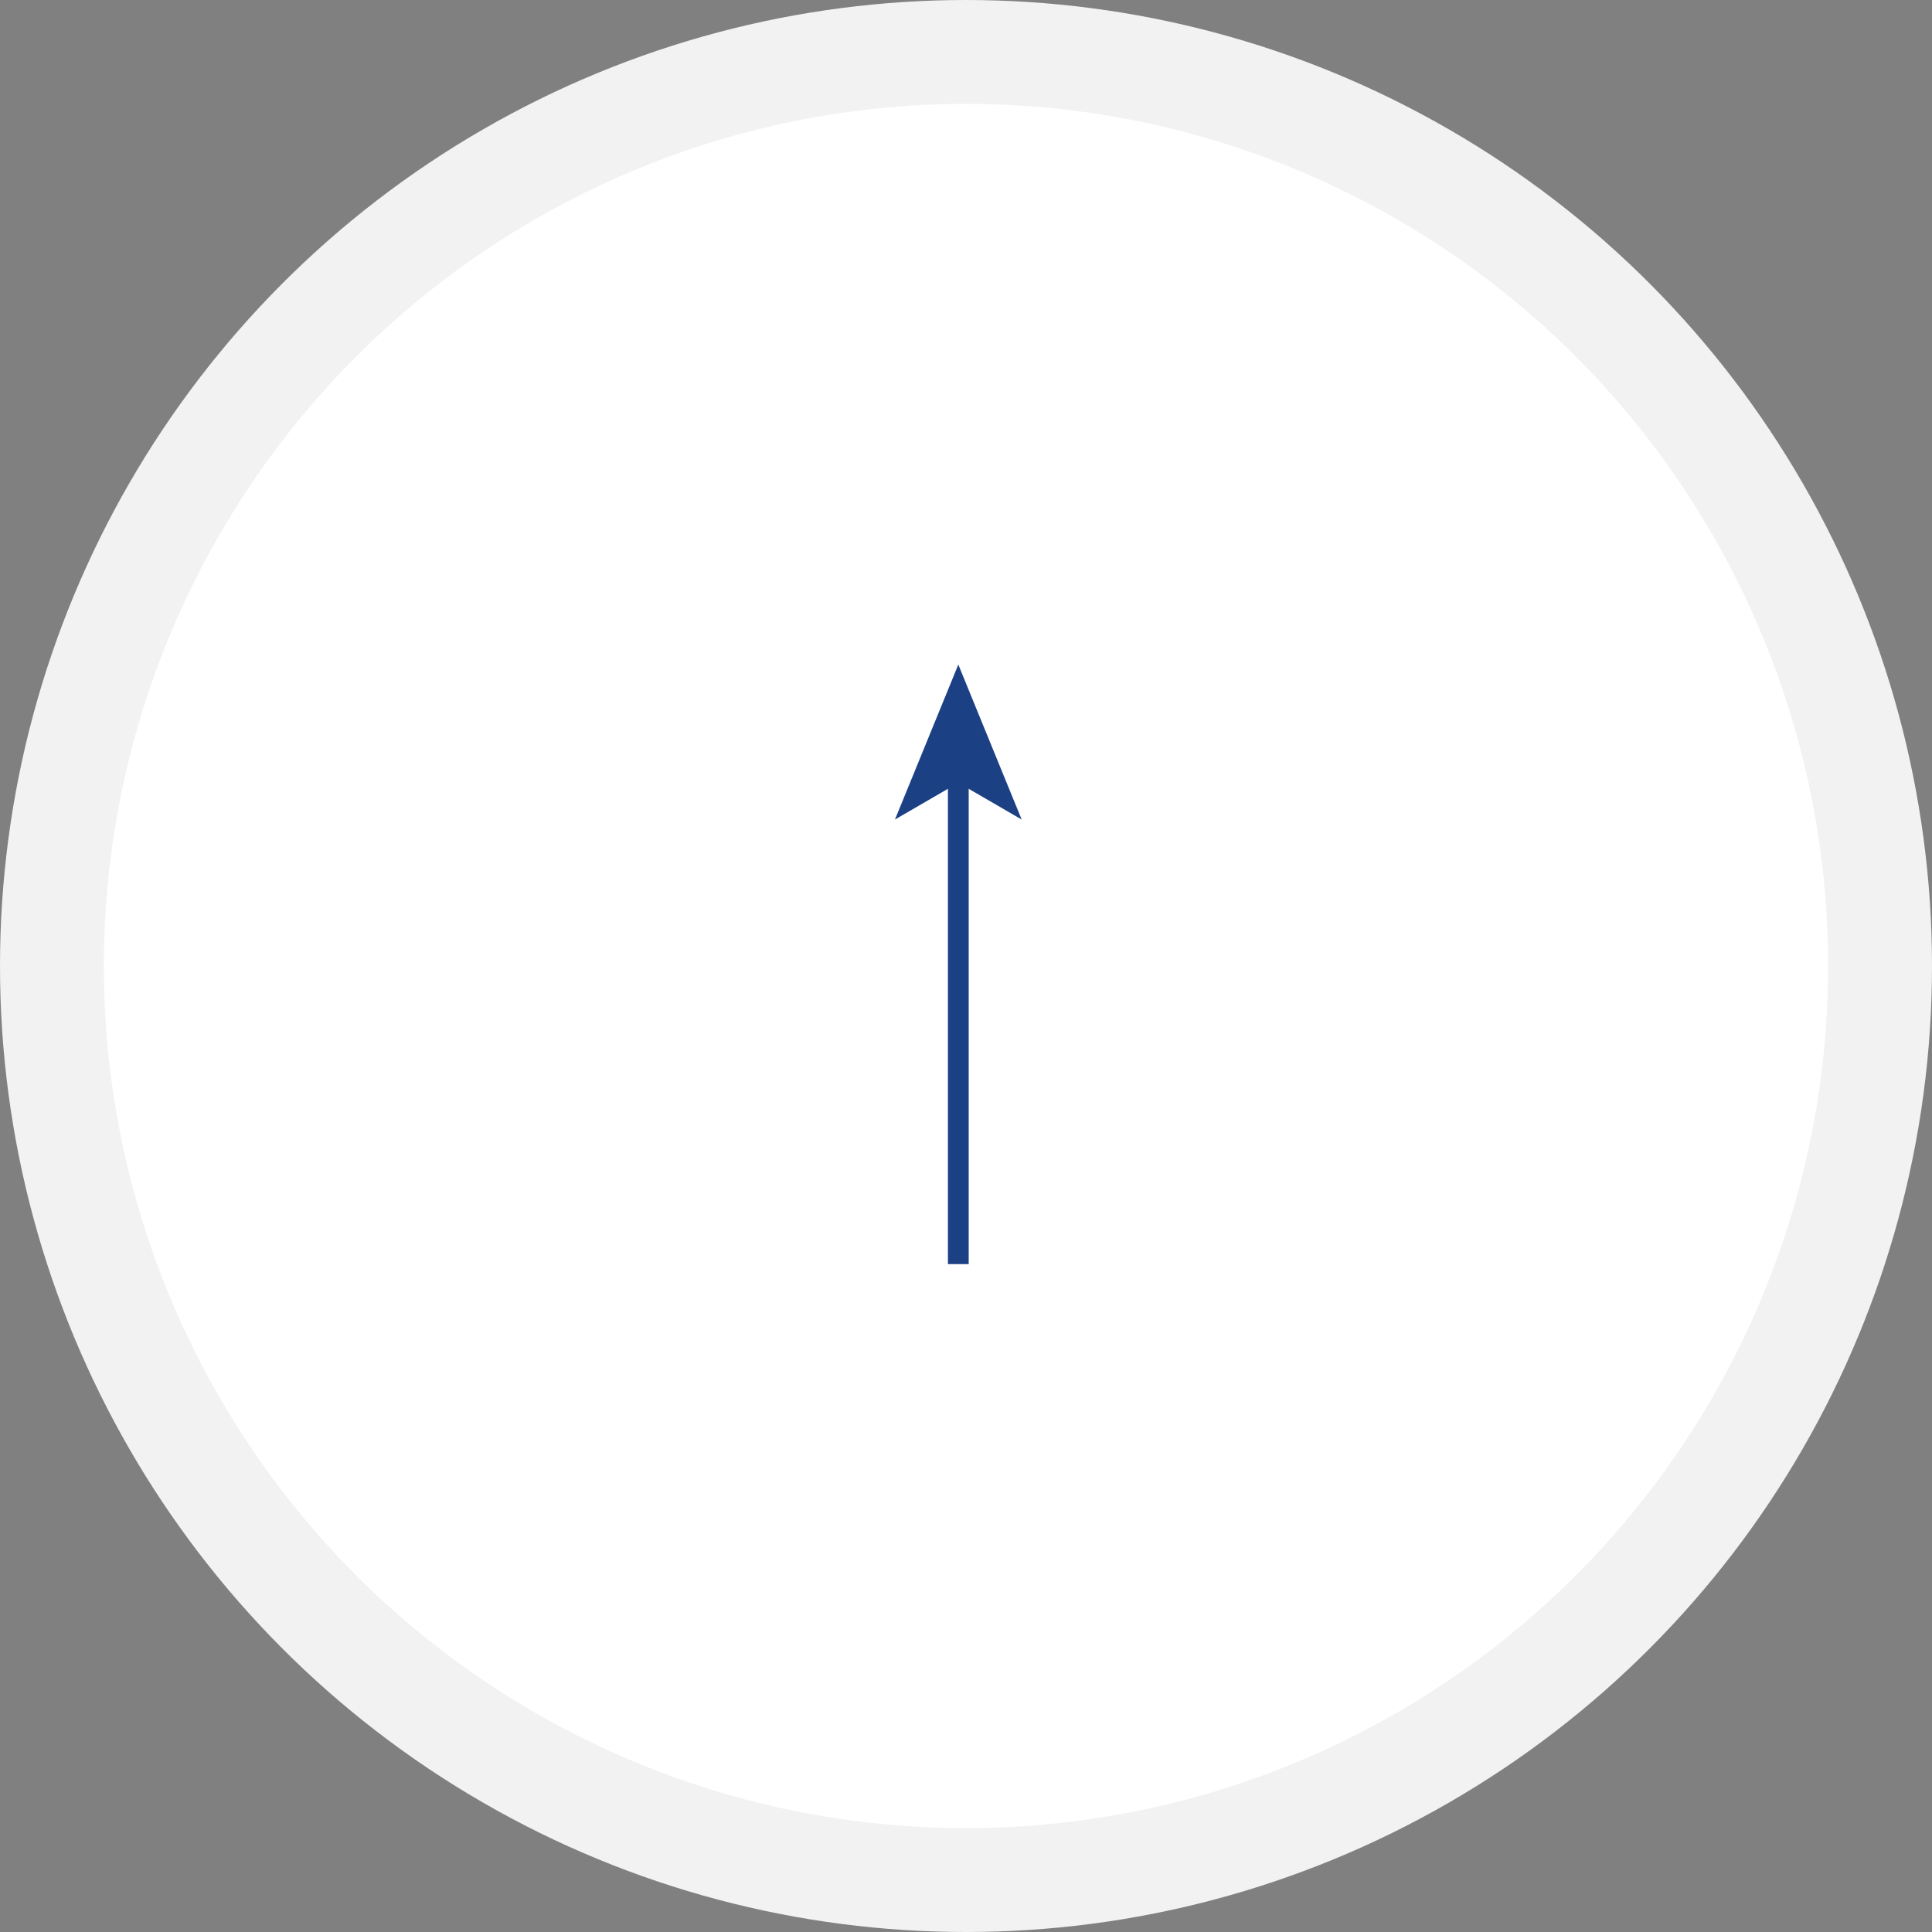 <svg xmlns="http://www.w3.org/2000/svg" viewBox="0 0 93 93"><rect x="0" y="0" width="93" height="93" fill="#808080" stroke="none"/><defs><style>.a{fill:#fff;stroke:#f2f2f2;stroke-width:5px;}.a,.b{stroke-miterlimit:10;}.b{fill:none;stroke:#1c4084;}.c{fill:#1c4084;}</style></defs><circle class="a" cx="46.5" cy="46.5" r="44"/><line class="b" x1="46.13" y1="60.85" x2="46.13" y2="37.28"/><polygon class="c" points="46.13 31.99 49.18 39.45 46.13 37.68 43.08 39.45 46.13 31.99"/></svg>